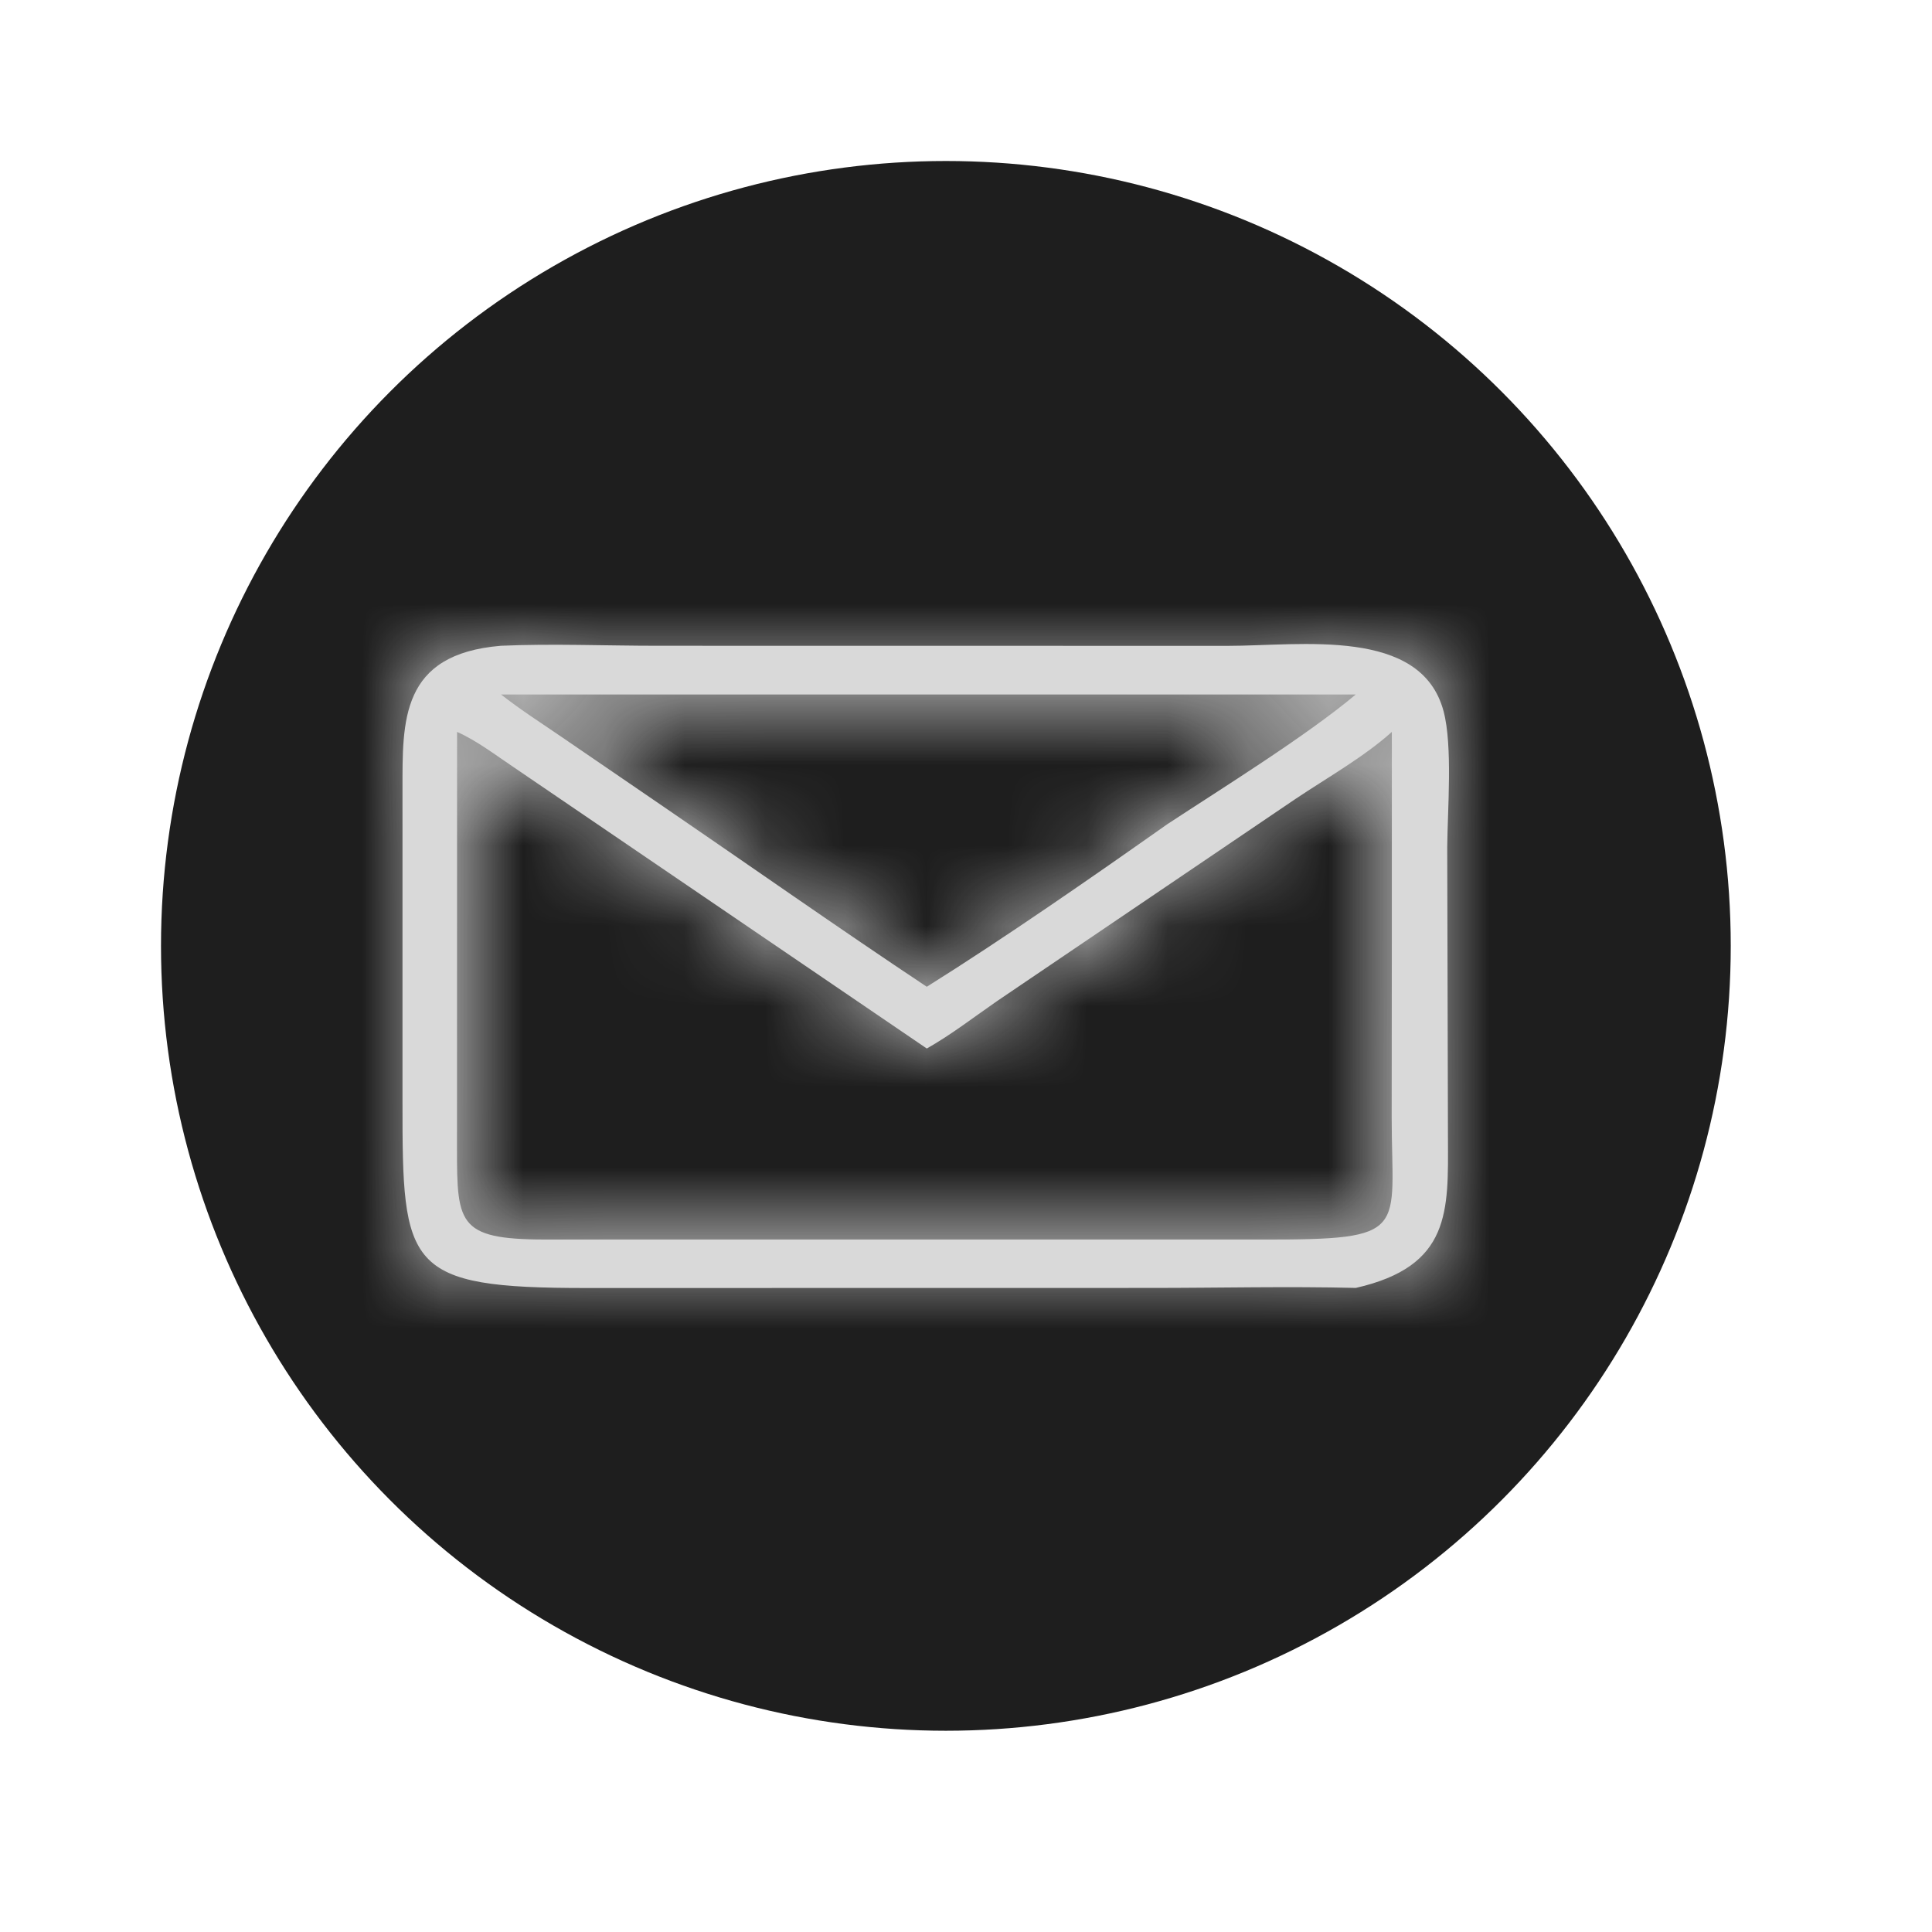 <?xml version="1.0" encoding="UTF-8"?> <svg xmlns="http://www.w3.org/2000/svg" width="24" height="24" viewBox="0 0 24 24" fill="none"><circle cx="11.75" cy="11.75" r="9.75" fill="#1E1E1E"></circle><mask id="path-2-inside-1_436_340" fill="white"><path d="M6.224 8.022C6.858 7.994 7.529 8.022 8.166 8.022L15.252 8.023C16.162 8.023 17.655 7.786 17.933 8.837C18.047 9.268 17.982 10.059 17.978 10.523L17.987 14.138C17.99 15.045 18.026 15.73 16.842 15.999C15.997 15.978 15.143 15.999 14.298 15.999L7.288 16C5.037 16.001 4.998 15.75 5 13.691L5 9.811C5 8.957 4.972 8.125 6.224 8.022ZM5.678 9.092L5.677 14.261C5.676 15.239 5.696 15.406 6.876 15.398L15.68 15.398C17.53 15.401 17.289 15.306 17.288 13.882L17.29 11.565V9.092C16.941 9.406 16.485 9.661 16.088 9.928L12.39 12.433C12.104 12.63 11.819 12.852 11.513 13.025L6.376 9.527C6.156 9.38 5.926 9.202 5.678 9.092ZM6.224 8.627C6.464 8.816 6.726 8.983 6.98 9.157L8.234 10.015C9.327 10.762 10.409 11.524 11.513 12.258C12.489 11.646 13.561 10.901 14.5 10.239C15.195 9.782 16.226 9.144 16.842 8.627H6.224Z"></path></mask><path d="M6.224 8.022C6.858 7.994 7.529 8.022 8.166 8.022L15.252 8.023C16.162 8.023 17.655 7.786 17.933 8.837C18.047 9.268 17.982 10.059 17.978 10.523L17.987 14.138C17.99 15.045 18.026 15.73 16.842 15.999C15.997 15.978 15.143 15.999 14.298 15.999L7.288 16C5.037 16.001 4.998 15.75 5 13.691L5 9.811C5 8.957 4.972 8.125 6.224 8.022ZM5.678 9.092L5.677 14.261C5.676 15.239 5.696 15.406 6.876 15.398L15.68 15.398C17.53 15.401 17.289 15.306 17.288 13.882L17.29 11.565V9.092C16.941 9.406 16.485 9.661 16.088 9.928L12.39 12.433C12.104 12.63 11.819 12.852 11.513 13.025L6.376 9.527C6.156 9.38 5.926 9.202 5.678 9.092ZM6.224 8.627C6.464 8.816 6.726 8.983 6.98 9.157L8.234 10.015C9.327 10.762 10.409 11.524 11.513 12.258C12.489 11.646 13.561 10.901 14.5 10.239C15.195 9.782 16.226 9.144 16.842 8.627H6.224Z" fill="#D9D9D9"></path><path d="M6.224 8.022L6.137 6.024L6.098 6.026L6.06 6.029L6.224 8.022ZM8.166 8.022L8.165 10.022L8.165 10.022L8.166 8.022ZM15.252 8.023L15.252 10.023L15.252 10.023L15.252 8.023ZM17.933 8.837L15.999 9.349L15.999 9.349L17.933 8.837ZM17.978 10.523L15.978 10.506L15.978 10.517L15.978 10.527L17.978 10.523ZM17.987 14.138L15.987 14.143L15.987 14.145L17.987 14.138ZM16.842 15.999L16.791 17.999L17.041 18.005L17.286 17.95L16.842 15.999ZM14.298 15.999L14.298 13.999L14.298 13.999L14.298 15.999ZM7.288 16L7.287 14L7.286 14L7.288 16ZM5 13.691L7 13.694L7 13.691L5 13.691ZM5 9.811L3 9.81L3 9.811L5 9.811ZM5.678 9.092L6.489 7.264L3.678 6.018L3.678 9.092L5.678 9.092ZM5.677 14.261L7.677 14.264L7.677 14.262L5.677 14.261ZM6.876 15.398L6.876 13.398L6.863 13.398L6.876 15.398ZM15.68 15.398L15.684 13.398L15.68 13.398L15.68 15.398ZM17.288 13.882L15.288 13.881L15.288 13.883L17.288 13.882ZM17.29 11.565L19.29 11.566V11.565H17.29ZM17.29 9.092H19.29V4.598L15.951 7.606L17.29 9.092ZM16.088 9.928L14.971 8.269L14.966 8.272L16.088 9.928ZM12.39 12.433L11.269 10.777L11.259 10.784L12.39 12.433ZM11.513 13.025L10.388 14.678L11.414 15.377L12.495 14.767L11.513 13.025ZM6.376 9.527L7.502 7.874L7.494 7.869L7.487 7.864L6.376 9.527ZM6.224 8.627V6.627H0.461L4.985 10.197L6.224 8.627ZM6.98 9.157L5.85 10.807L5.851 10.808L6.98 9.157ZM8.234 10.015L7.105 11.666L7.106 11.666L8.234 10.015ZM11.513 12.258L10.406 13.924L11.482 14.639L12.576 13.952L11.513 12.258ZM14.5 10.239L13.402 8.567L13.374 8.585L13.347 8.604L14.5 10.239ZM16.842 8.627L18.127 10.16L22.341 6.627H16.842V8.627ZM6.312 10.02C6.893 9.995 7.409 10.022 8.165 10.022L8.166 6.022C7.648 6.022 6.823 5.994 6.137 6.024L6.312 10.02ZM8.165 10.022L15.252 10.023L15.252 6.023L8.166 6.022L8.165 10.022ZM15.252 10.023C15.404 10.023 15.557 10.018 15.686 10.014C15.825 10.009 15.939 10.004 16.058 10.002C16.3 9.997 16.454 10.003 16.555 10.017C16.667 10.032 16.584 10.041 16.435 9.943C16.35 9.888 16.251 9.804 16.164 9.685C16.076 9.565 16.025 9.445 15.999 9.349L19.866 8.326C19.414 6.614 17.903 6.165 17.104 6.055C16.683 5.996 16.276 5.996 15.973 6.003C15.58 6.011 15.473 6.023 15.252 6.023L15.252 10.023ZM15.999 9.349C15.982 9.284 15.988 9.275 15.993 9.356C15.998 9.426 16.001 9.524 16 9.651C15.999 9.778 15.995 9.911 15.99 10.057C15.985 10.192 15.979 10.359 15.978 10.506L19.978 10.539C19.979 10.454 19.982 10.348 19.988 10.191C19.992 10.046 19.998 9.867 20 9.684C20.002 9.378 20 8.829 19.866 8.326L15.999 9.349ZM15.978 10.527L15.987 14.143L19.987 14.133L19.978 10.518L15.978 10.527ZM15.987 14.145C15.987 14.272 15.988 14.359 15.987 14.448C15.986 14.532 15.984 14.587 15.981 14.624C15.975 14.709 15.969 14.639 16.026 14.509C16.057 14.439 16.102 14.358 16.166 14.278C16.23 14.198 16.299 14.137 16.359 14.094C16.475 14.012 16.524 14.021 16.398 14.049L17.286 17.95C18.272 17.725 19.221 17.192 19.693 16.106C20.039 15.311 19.988 14.404 19.987 14.131L15.987 14.145ZM16.893 14C16.018 13.978 15.073 13.999 14.298 13.999L14.298 17.999C15.214 17.999 15.976 17.978 16.791 17.999L16.893 14ZM14.298 13.999L7.287 14L7.288 18L14.298 17.999L14.298 13.999ZM7.286 14C7.02 14 6.811 13.996 6.642 13.988C6.471 13.98 6.373 13.968 6.322 13.959C6.27 13.95 6.311 13.951 6.4 13.991C6.502 14.037 6.644 14.125 6.779 14.273C6.912 14.419 6.979 14.561 7.01 14.646C7.036 14.719 7.033 14.743 7.025 14.677C7.017 14.612 7.009 14.505 7.005 14.33C7 14.157 7 13.953 7 13.694L3 13.688C3 14.166 2.998 14.703 3.055 15.165C3.112 15.63 3.261 16.349 3.819 16.963C4.393 17.595 5.117 17.809 5.639 17.9C6.147 17.988 6.727 18 7.289 18L7.286 14ZM7 13.691L7 9.811L3 9.811L3 13.691L7 13.691ZM7 9.811C7 9.562 7 9.45 7.008 9.355C7.016 9.267 7.022 9.335 6.962 9.466C6.929 9.539 6.877 9.627 6.799 9.717C6.721 9.808 6.633 9.88 6.546 9.933C6.379 10.035 6.285 10.024 6.389 10.015L6.06 6.029C5.538 6.072 4.978 6.204 4.463 6.518C3.92 6.849 3.549 7.309 3.323 7.804C2.952 8.617 3 9.554 3 9.81L7 9.811ZM3.678 9.092L3.677 14.261L7.677 14.262L7.678 9.092L3.678 9.092ZM3.677 14.259C3.677 14.465 3.674 14.803 3.715 15.114C3.758 15.44 3.882 16.04 4.373 16.565C4.868 17.095 5.47 17.264 5.84 17.33C6.201 17.395 6.58 17.4 6.888 17.398L6.863 13.398C6.581 13.4 6.516 13.388 6.541 13.392C6.576 13.398 6.951 13.466 7.295 13.833C7.633 14.196 7.678 14.571 7.681 14.591C7.684 14.611 7.681 14.601 7.679 14.535C7.677 14.47 7.677 14.388 7.677 14.264L3.677 14.259ZM6.876 17.398L15.68 17.398L15.68 13.398L6.876 13.398L6.876 17.398ZM15.676 17.398C16.113 17.398 16.578 17.396 16.968 17.346C17.316 17.301 18.112 17.167 18.703 16.469C19.272 15.799 19.289 15.019 19.296 14.779C19.302 14.571 19.288 14.041 19.288 13.881L15.288 13.883C15.288 14.087 15.293 14.267 15.296 14.4C15.299 14.548 15.3 14.617 15.298 14.661C15.297 14.709 15.294 14.637 15.325 14.514C15.36 14.371 15.445 14.126 15.653 13.882C15.863 13.633 16.1 13.502 16.26 13.438C16.4 13.382 16.487 13.375 16.456 13.379C16.431 13.382 16.363 13.389 16.221 13.393C16.084 13.397 15.911 13.398 15.684 13.398L15.676 17.398ZM19.288 13.883L19.29 11.566L15.29 11.564L15.288 13.881L19.288 13.883ZM19.29 11.565V9.092H15.29V11.565H19.29ZM15.951 7.606C15.741 7.796 15.571 7.865 14.971 8.269L17.204 11.588C17.399 11.457 18.141 11.017 18.628 10.578L15.951 7.606ZM14.966 8.272L11.269 10.777L13.512 14.089L17.21 11.584L14.966 8.272ZM11.259 10.784C10.83 11.079 10.737 11.166 10.531 11.283L12.495 14.767C12.902 14.538 13.377 14.182 13.522 14.082L11.259 10.784ZM12.639 11.372L7.502 7.874L5.251 11.18L10.388 14.678L12.639 11.372ZM7.487 7.864C7.437 7.831 6.945 7.466 6.489 7.264L4.867 10.92C4.843 10.909 4.856 10.912 4.934 10.964C4.971 10.989 5.012 11.016 5.069 11.056C5.121 11.092 5.193 11.142 5.266 11.191L7.487 7.864ZM4.985 10.197C5.296 10.442 5.671 10.685 5.85 10.807L8.111 7.507C7.781 7.282 7.632 7.191 7.463 7.057L4.985 10.197ZM5.851 10.808L7.105 11.666L9.363 8.364L8.109 7.507L5.851 10.808ZM7.106 11.666C8.165 12.39 9.29 13.182 10.406 13.924L12.621 10.593C11.528 9.866 10.489 9.133 9.363 8.364L7.106 11.666ZM12.576 13.952C13.602 13.309 14.712 12.536 15.652 11.873L13.347 8.604C12.409 9.265 11.376 9.983 10.45 10.564L12.576 13.952ZM15.597 11.91C16.193 11.519 17.392 10.776 18.127 10.16L15.557 7.095C15.06 7.512 14.196 8.045 13.402 8.567L15.597 11.91ZM16.842 6.627H6.224V10.627H16.842V6.627Z" fill="#D9D9D9" mask="url(#path-2-inside-1_436_340)"></path></svg> 